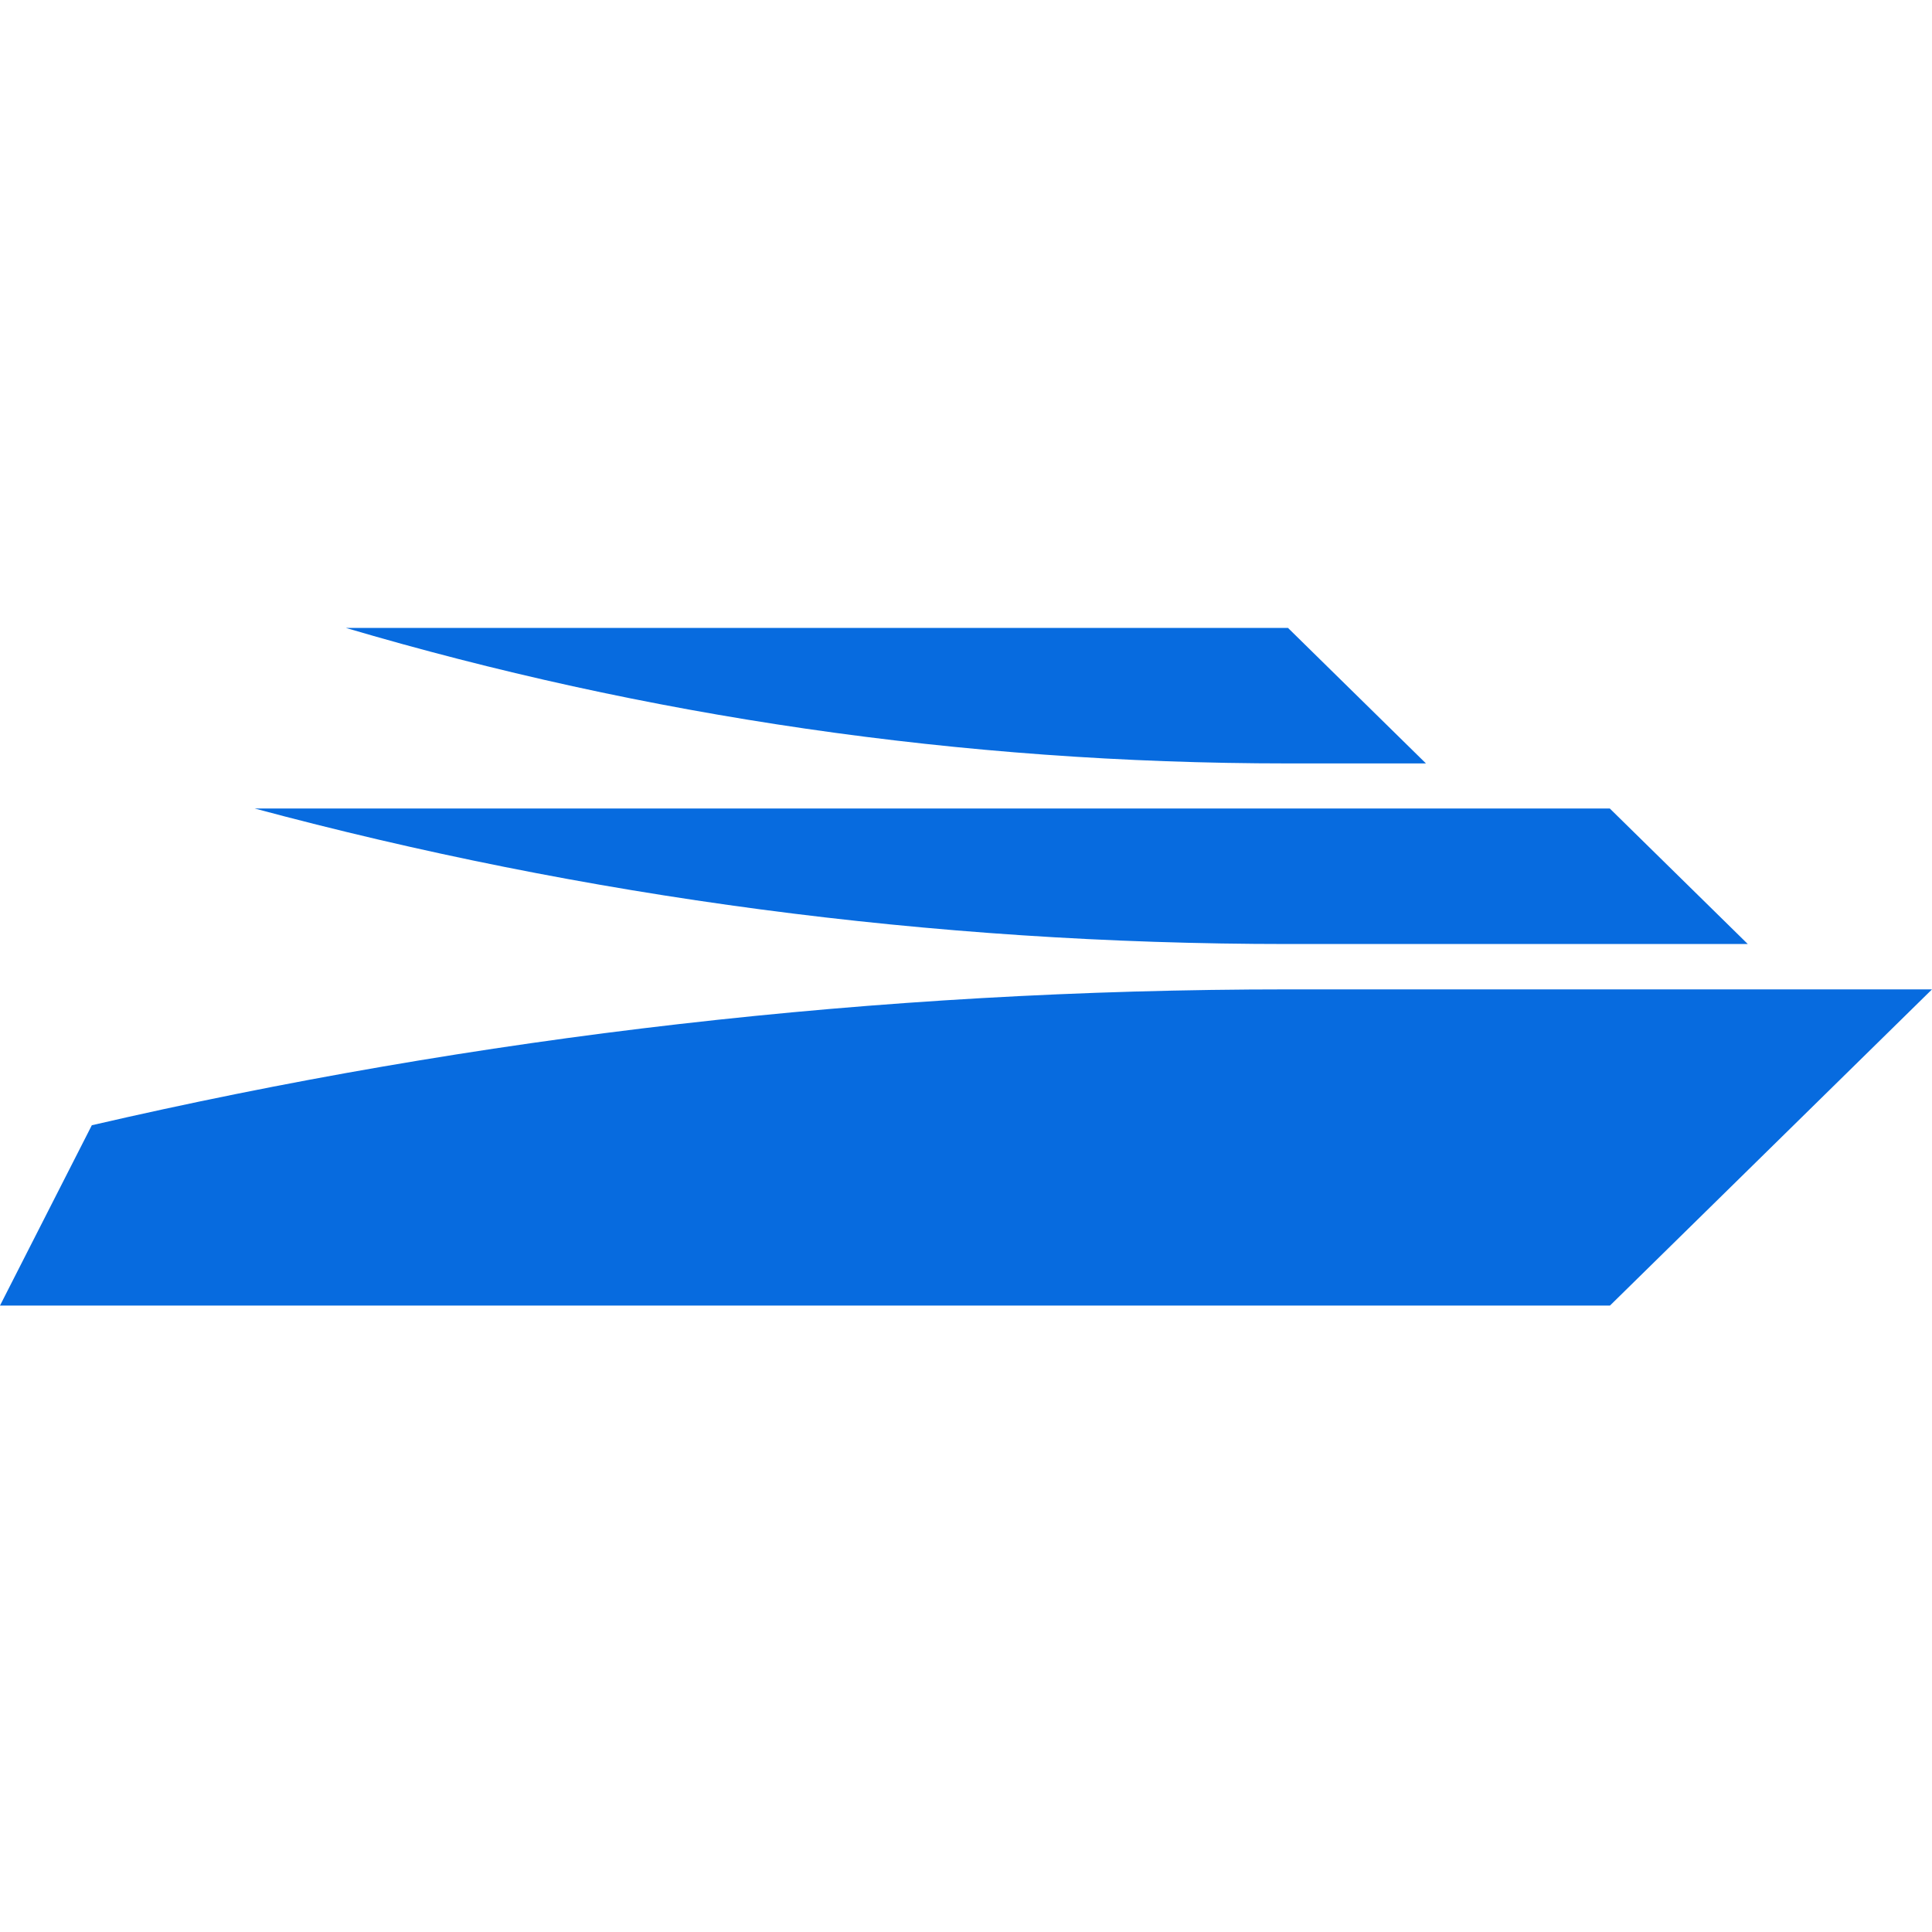 <svg width="40" height="40" viewBox="0 0 40 40" fill="none" xmlns="http://www.w3.org/2000/svg">
<path d="M29.523 15.806L26.666 13H7.159C13.336 14.824 19.883 15.806 26.666 15.806H29.523Z" fill="#076BDF"/>
<path d="M36.186 19.545L33.329 16.739H5.272C12.085 18.568 19.259 19.545 26.662 19.545H36.186Z" fill="#076BDF"/>
<path d="M40 20.484H26.667C18.143 20.484 9.851 21.459 1.901 23.297L0 27.03H33.333L40 20.484Z" fill="#076BDF"/>
</svg>
